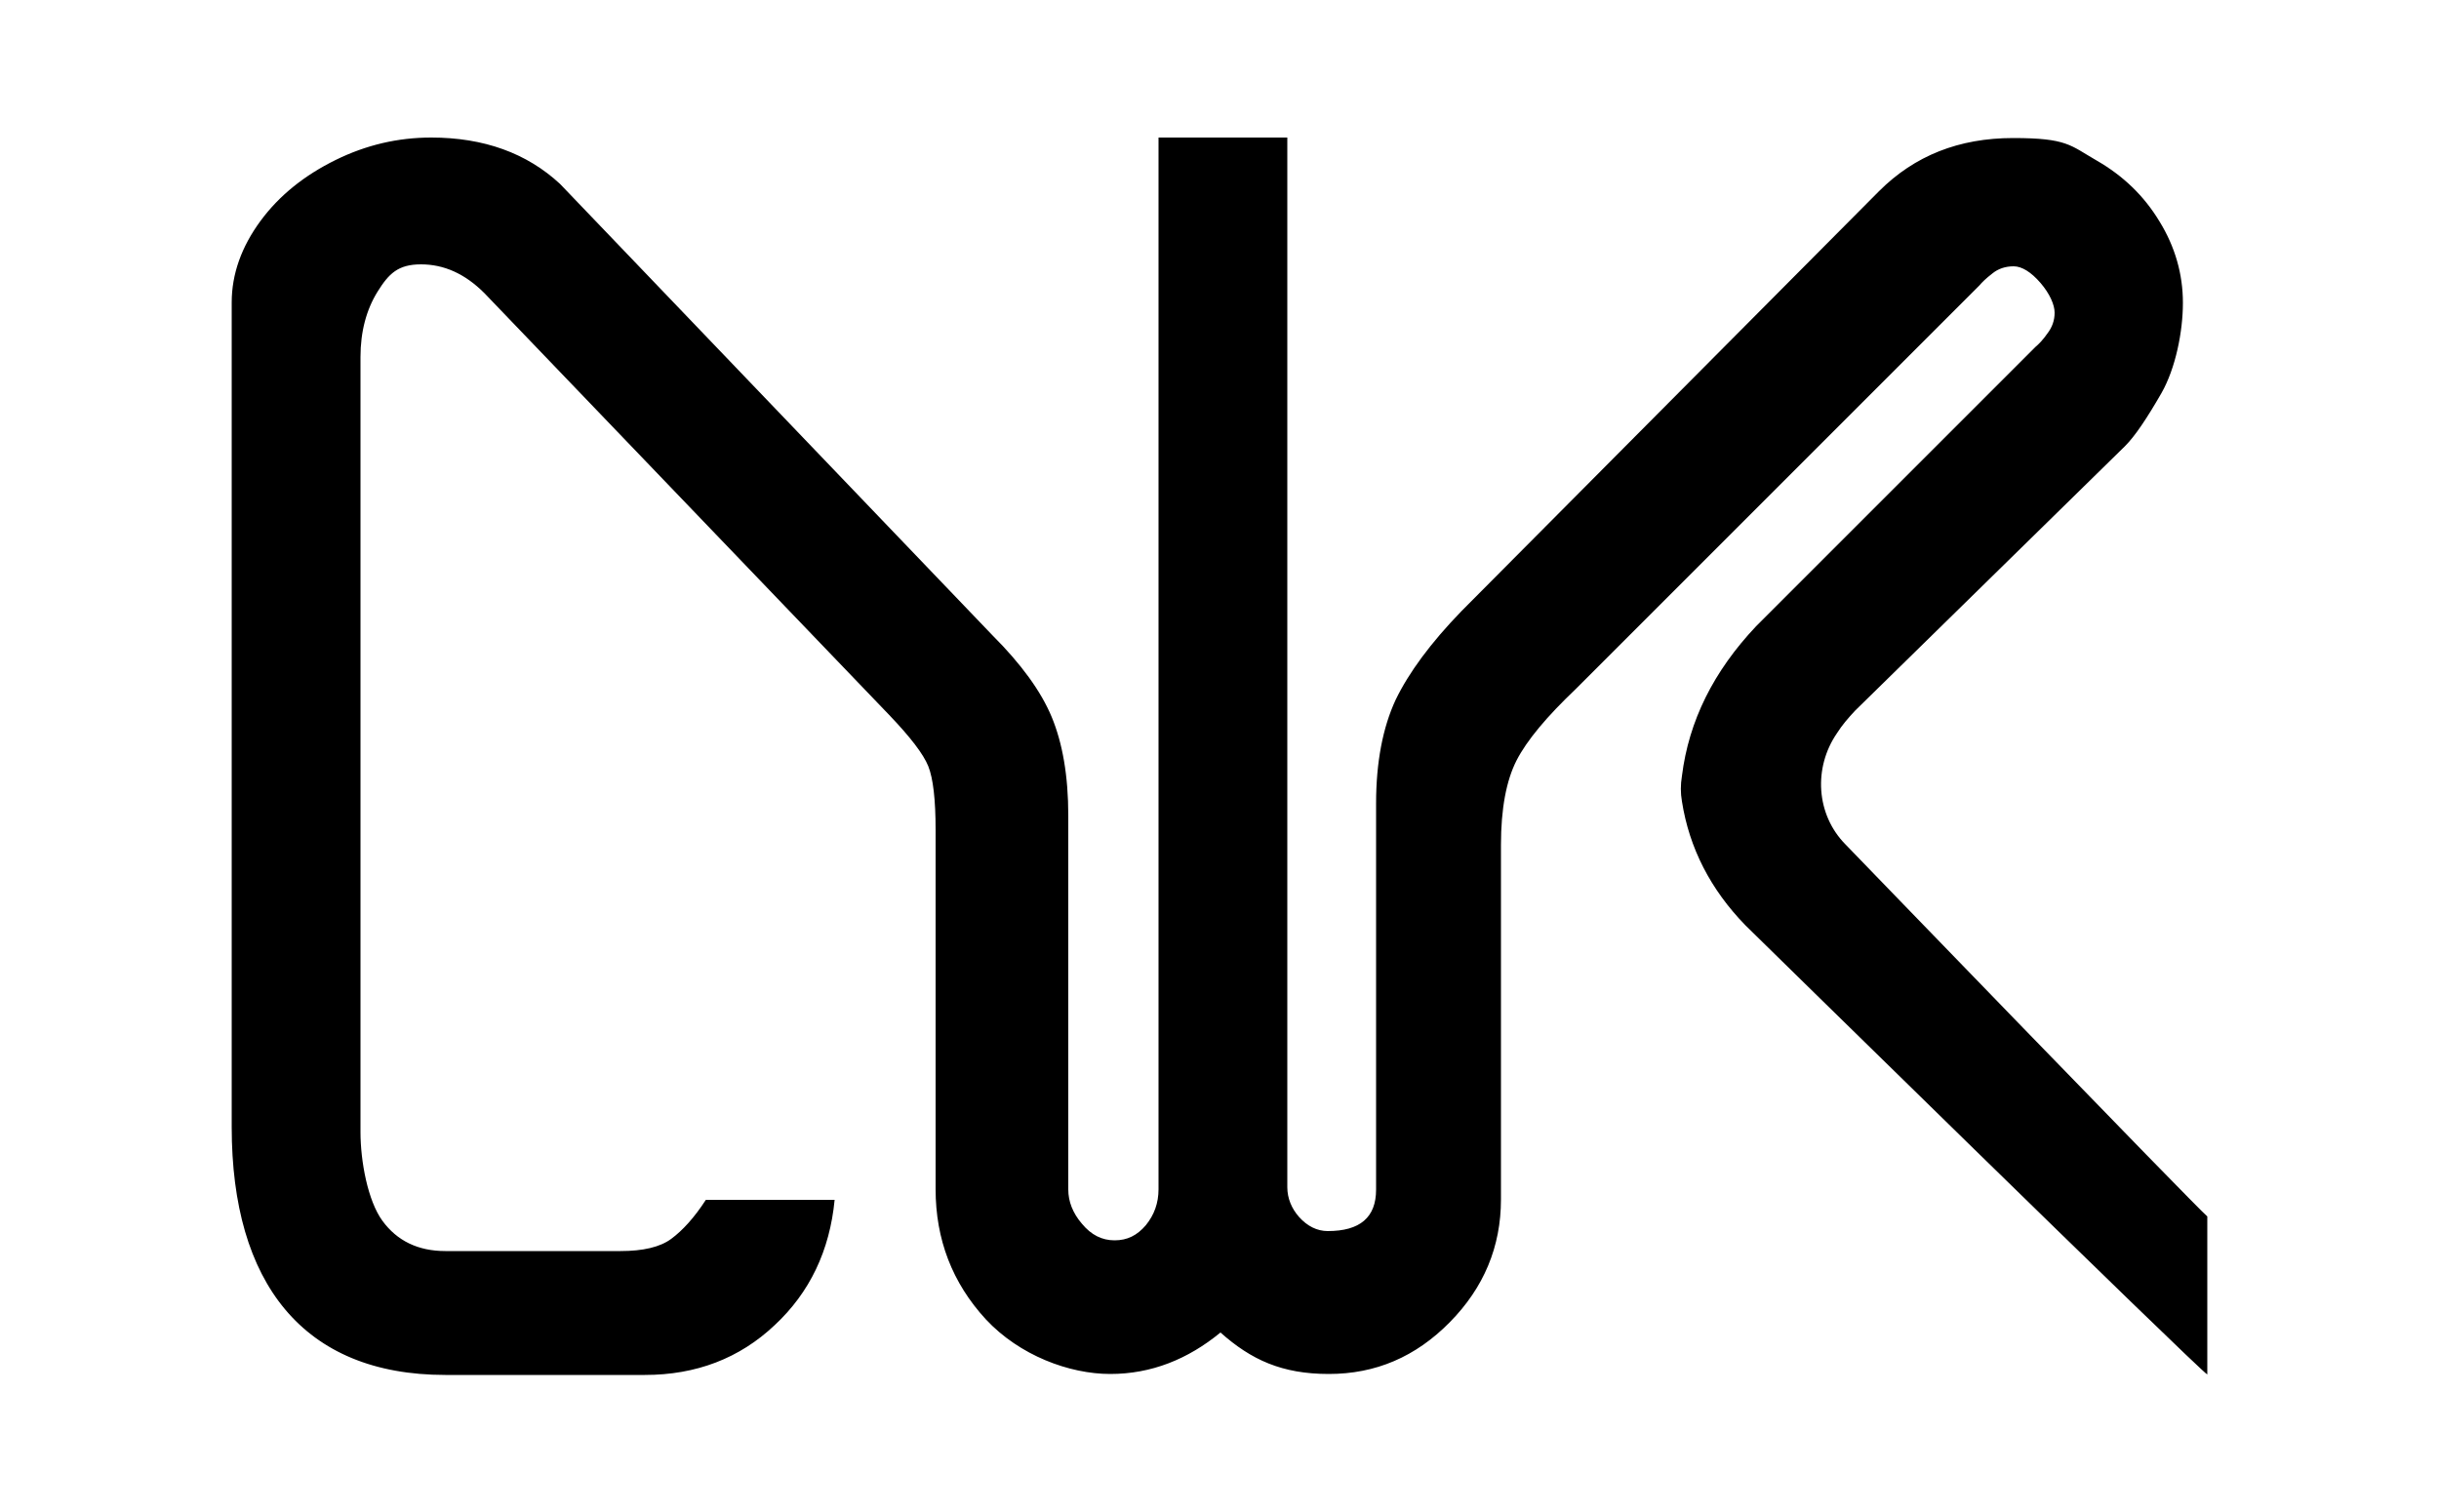 <?xml version="1.0" encoding="UTF-8"?><svg id="" xmlns="http://www.w3.org/2000/svg" viewBox="0 0 500 310"><path d="m452.5,249.6v32.2c-1.3-.5-94.7-92.1-94.7-92.1-7.1-7.3-11.5-15.8-13-25.4-.3-1.7-.3-3.4,0-5.2,1.4-11.3,6.5-21.5,15.2-30.7l57.3-57.3c.6-.5,1.5-1.4,2.4-2.7,1-1.3,1.5-2.7,1.5-4.3s-1-3.9-2.9-6.1c-1.9-2.2-3.8-3.4-5.5-3.4s-3.2.5-4.4,1.5c-1.3,1-2.1,1.8-2.6,2.4l-82.7,82.7c-6,5.7-10.1,10.6-12.2,14.7-2.1,4.1-3.2,9.9-3.2,17.3v72.7c0,9.7-3.5,18.1-10.5,25.2-7,7.1-15.2,10.6-24.8,10.6s-15.9-2.9-22.2-8.5c-6.7,5.5-14.2,8.5-22.6,8.5s-18.6-3.8-25.5-11.2c-6.9-7.5-10.3-16.4-10.3-26.7v-73.7c0-6.1-.5-10.5-1.5-13-1-2.5-3.7-6-8-10.5L99.3,60.1c-4-4-8.3-5.9-13-5.9s-6.6,1.9-8.9,5.6-3.5,8.2-3.5,13.4v158.9c0,6,1.5,14.1,4.5,18.2,3,4.1,7.3,6.2,12.9,6.2h35.9c4.6,0,8.1-.8,10.4-2.5,2.3-1.7,4.7-4.3,7.1-8h26.4c-1,10.4-5.1,19-12.3,25.7-7.2,6.8-16.1,10.2-26.6,10.2h-40.9c-29.2,0-43.8-18.9-43.8-50.8V62c0-5.8,2-11.4,5.9-16.7,3.9-5.3,9.1-9.4,15.4-12.5,6.3-3.1,12.8-4.6,19.6-4.6,10.8,0,19.6,3.2,26.4,9.5l88.7,92.6c5.8,5.8,9.9,11.4,12.1,16.7,2.2,5.3,3.4,12,3.4,20.2v76.7c0,2.4.9,4.8,2.8,7,1.9,2.3,4.1,3.4,6.7,3.4s4.6-1,6.4-3.1c1.7-2.1,2.6-4.5,2.6-7.4V28.2h26.4v215.2c0,2.3.9,4.4,2.4,6.1,1.7,1.9,3.7,2.9,5.9,2.9,6.6,0,9.9-2.8,9.9-8.5v-79.2c0-8.5,1.4-15.6,4-21.2,2.7-5.6,7.2-11.7,13.5-18.2l85.6-86.1c7.3-7.3,16.4-10.9,27.5-10.9s11.7,1.5,17.1,4.6c5.4,3.1,9.7,7.2,12.9,12.5,3.2,5.2,4.8,10.8,4.8,16.7s-1.5,13.4-4.4,18.5c-3,5.2-5.4,8.8-7.5,10.9l-55.3,54.2c-1.4,1.5-2.7,3-3.7,4.6-4.9,7.1-4.3,16.7,1.7,22.8,0,0,0,0,0,0,0,0,72.1,74.6,74.2,76.3Z"/></svg>
